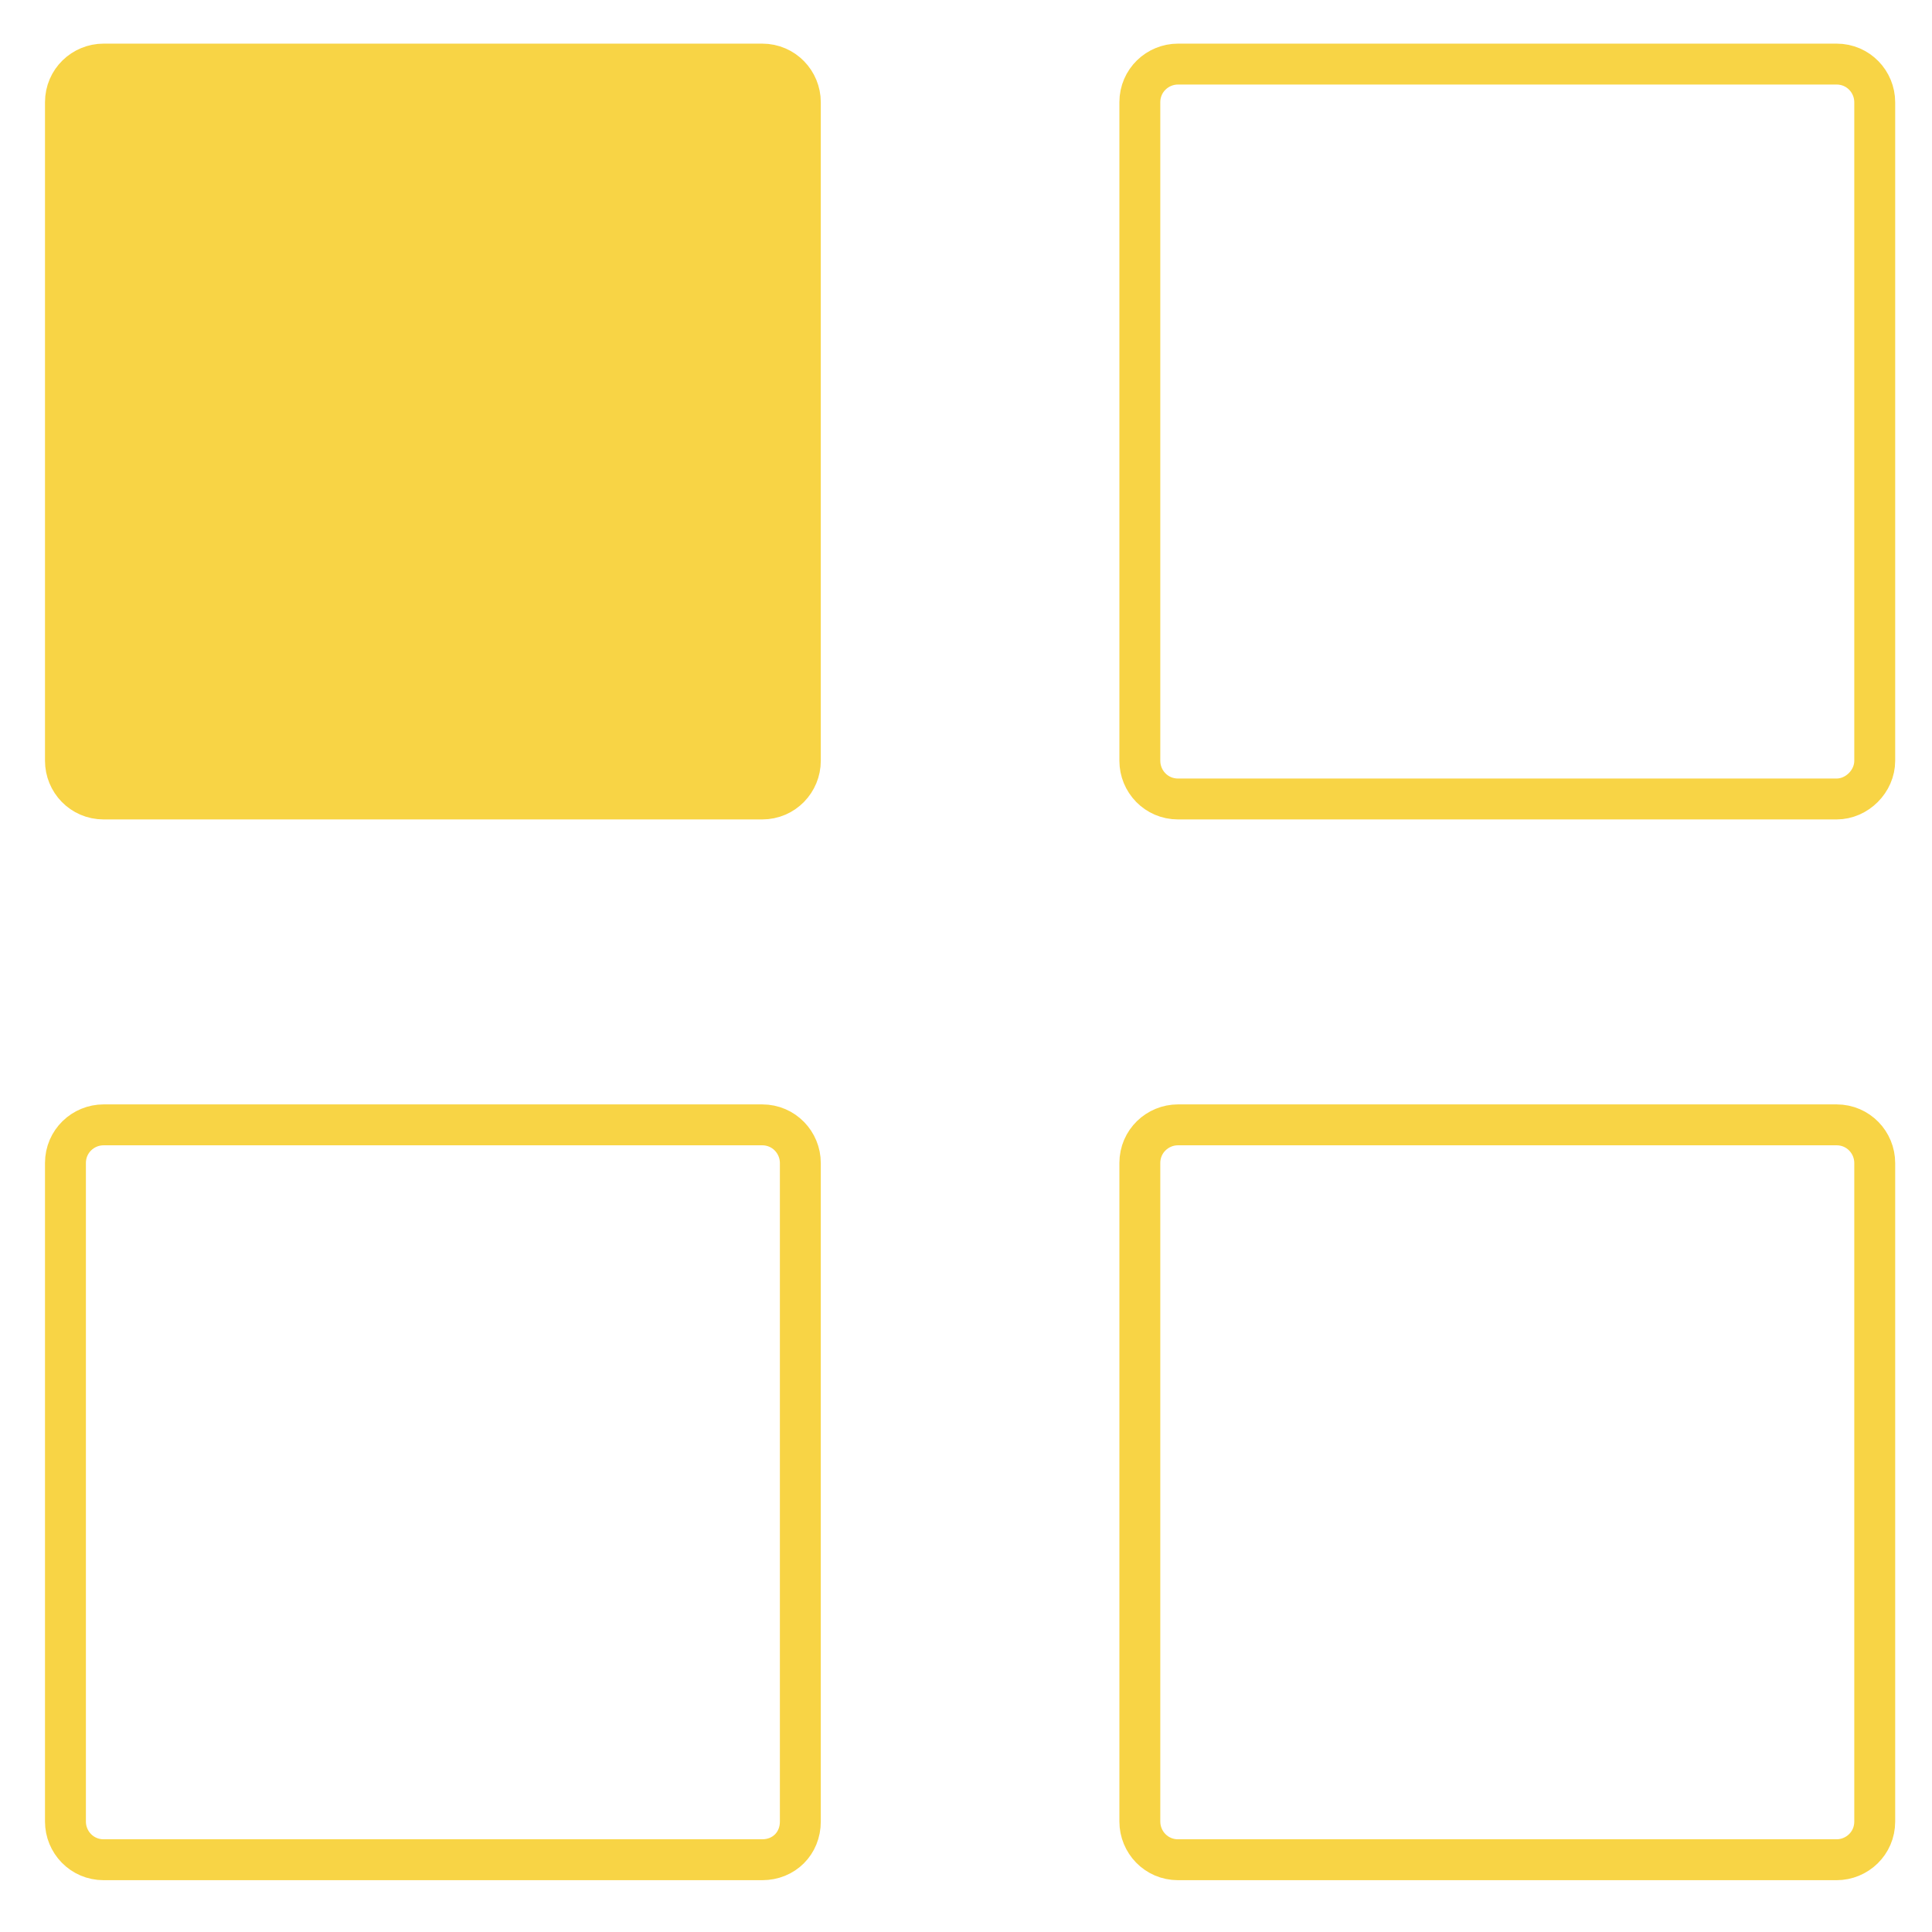 <?xml version="1.0" encoding="utf-8"?>
<!-- Generator: Adobe Illustrator 22.1.0, SVG Export Plug-In . SVG Version: 6.00 Build 0)  -->
<svg xmlns="http://www.w3.org/2000/svg" xmlns:xlink="http://www.w3.org/1999/xlink" version="1.1" id="Ebene_1" x="0px" y="0px" viewBox="0 0 141.7 141.7" style="enable-background:new 0 0 141.7 141.7;" xml:space="preserve">
<style type="text/css">
	.st0{fill:#F8D445;stroke:#F8D445;stroke-width:3;stroke-miterlimit:10;}
	.st1{fill:none;stroke:#F8D445;stroke-width:3;stroke-miterlimit:10;}
</style>
<path class="st0" d="M55.9,58.6H7.6c-1.6,0-2.8-1.3-2.8-2.8V7.5c0-1.6,1.3-2.8,2.8-2.8h48.3c1.6,0,2.8,1.3,2.8,2.8v48.3  C58.7,57.3,57.5,58.6,55.9,58.6z"/>
<path class="st1" d="M134.7,58.6H86.4c-1.6,0-2.8-1.3-2.8-2.8V7.5c0-1.6,1.3-2.8,2.8-2.8h48.3c1.6,0,2.8,1.3,2.8,2.8v48.3  C137.5,57.3,136.2,58.6,134.7,58.6z"/>
<path class="st1" d="M55.9,136.4H7.6c-1.6,0-2.8-1.3-2.8-2.8V85.3c0-1.6,1.3-2.8,2.8-2.8h48.3c1.6,0,2.8,1.3,2.8,2.8v48.3  C58.7,135.2,57.5,136.4,55.9,136.4z"/>
<path class="st1" d="M134.7,136.4H86.4c-1.6,0-2.8-1.3-2.8-2.8V85.3c0-1.6,1.3-2.8,2.8-2.8h48.3c1.6,0,2.8,1.3,2.8,2.8v48.3  C137.5,135.2,136.2,136.4,134.7,136.4z"/>
</svg>
